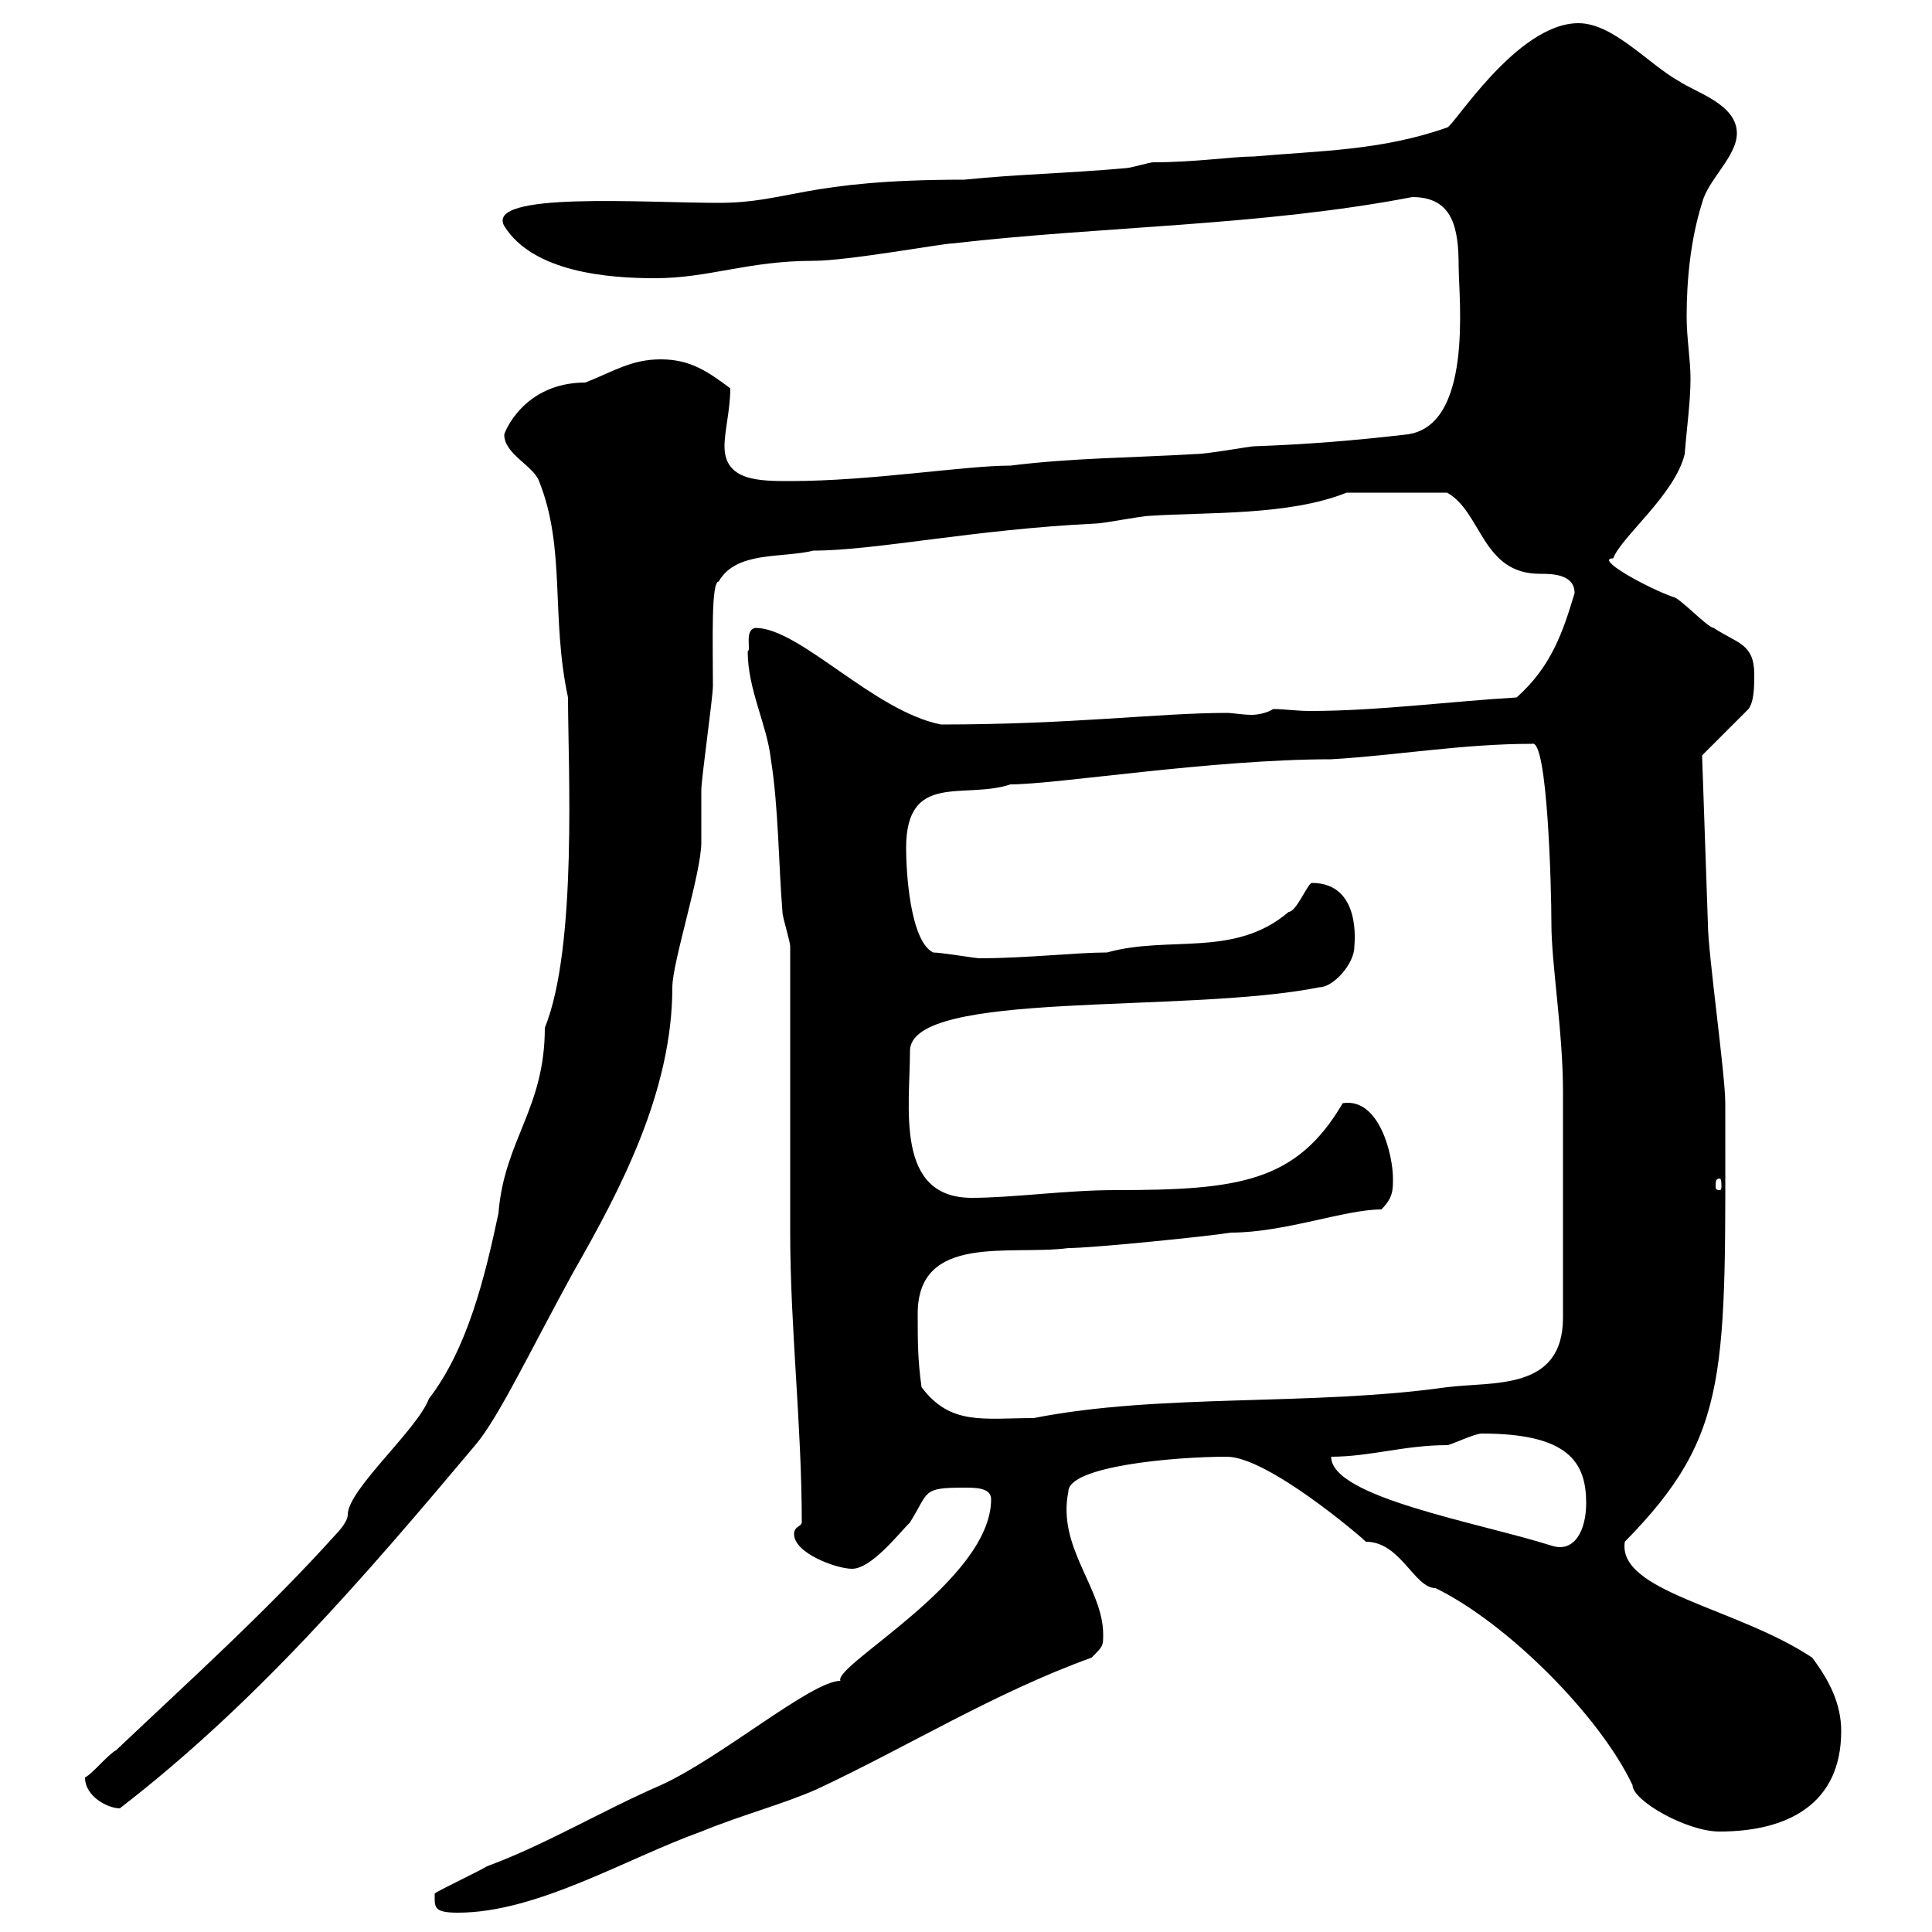 <svg xmlns="http://www.w3.org/2000/svg" xmlns:xlink="http://www.w3.org/1999/xlink" width="300" height="300"><path d="M67.50 294C67.50 296.10 67.20 297 71.10 297C83.40 297 97.20 288.60 108.90 284.40C115.50 281.70 121.50 280.20 126.90 277.80C141 271.20 154.50 262.80 169.50 257.40C171.30 255.60 171.30 255.60 171.30 253.80C171.30 246.60 164.10 240.30 165.90 231.60C165.90 227.70 182.10 226.20 190.50 226.20C196.80 226.20 211.20 238.50 212.10 239.40C217.50 239.40 219.60 246.60 222.90 246.60C234 252 248.40 266.40 253.50 277.20C253.50 279.60 261.90 284.40 267 284.40C277.50 284.40 285.90 280.20 285.90 268.80C285.90 264.60 284.10 261 281.40 257.40C269.70 249.60 251.10 247.20 252.30 239.40C268.80 222.60 267.90 213.30 267.90 171.30C267.90 166.80 265.20 147.90 265.20 143.40L264.30 117.30L271.50 110.10C272.40 108.90 272.40 106.50 272.40 104.70C272.40 99.90 269.70 99.90 266.10 97.50C265.20 97.50 260.70 92.70 259.80 92.70C255.60 91.20 247.50 86.70 250.50 86.70C251.70 83.40 260.10 76.80 261.60 70.50C261.90 66.60 262.50 62.40 262.50 58.80C262.50 55.80 261.90 52.50 261.90 49.20C261.90 43.50 262.50 37.20 264.30 31.50C265.20 27.90 269.70 24.30 269.70 20.70C269.70 16.20 263.40 14.40 260.70 12.60C255.90 9.90 250.50 3.60 245.10 3.60C235.50 3.60 225.60 19.80 224.70 19.80C214.50 23.40 204.90 23.40 194.70 24.30C191.40 24.30 185.70 25.20 179.10 25.20C178.50 25.20 175.50 26.10 174.90 26.10C164.70 27 158.70 27 149.70 27.90C124.80 27.90 122.40 31.50 111.60 31.50C99.90 31.50 75.30 29.70 78.30 35.10C82.80 42.30 94.50 43.20 101.70 43.20C110.10 43.20 116.10 40.50 126.30 40.50C131.70 40.50 146.40 37.80 147.90 37.80C171.30 35.10 195.90 35.10 219.30 30.60C225.60 30.60 226.50 35.40 226.50 41.40C226.50 46.20 228.90 66.60 218.10 67.50C210.30 68.40 203.10 69 194.70 69.30C194.10 69.30 187.50 70.50 185.70 70.50C175.50 71.10 166.50 71.10 156.90 72.30C149.70 72.30 135.30 74.70 122.70 74.70C117.90 74.70 112.50 74.70 112.50 69.30C112.50 66.90 113.40 63.60 113.40 60.30C109.80 57.60 107.10 55.80 102.60 55.80C98.10 55.80 95.40 57.60 90.90 59.40C81.30 59.40 78.30 67.20 78.30 67.50C78.30 70.50 82.80 72.30 83.70 74.70C87.90 85.20 85.50 95.70 88.20 108.30C88.20 118.80 89.70 147 84.60 159.60C84.60 172.20 78.30 177 77.40 188.40C75.30 198.30 72.60 209.40 66.60 217.20C64.80 222 54 231.30 54 235.20C54 236.40 52.20 238.20 52.20 238.20C41.40 250.20 29.40 261 18 271.80C16.80 272.40 14.40 275.40 13.20 276C13.20 279 16.80 280.80 18.60 280.80C39.60 264.60 56.40 245.10 73.80 224.40C77.40 220.20 82.50 209.40 89.10 197.40C96.30 184.80 104.40 169.50 104.40 153.30C104.40 149.40 108.90 135.60 108.90 130.80C108.90 129.90 108.90 123.60 108.90 122.70C108.90 120.90 110.70 108.30 110.70 106.50C110.70 99.60 110.40 90.30 111.60 90.30C114.30 85.50 121.50 86.70 126.30 85.50C135.90 85.50 151.20 82.20 170.10 81.30C171.30 81.30 177.30 80.10 178.50 80.10C187.50 79.50 200.10 80.10 209.10 76.50L224.70 76.50C230.10 79.50 230.10 89.10 239.10 89.10C240.90 89.10 244.50 89.10 244.50 92.10C242.70 98.10 240.90 103.50 235.50 108.30C225.30 108.90 213.90 110.40 203.40 110.40C201.30 110.40 199.50 110.10 197.70 110.10C196.80 110.70 195.30 111 194.40 111C192.90 111 191.40 110.70 190.50 110.70C180 110.70 166.50 112.50 146.10 112.50C135.60 110.40 124.20 97.50 117.30 97.50C115.50 97.80 116.70 101.10 116.10 101.10C116.10 107.10 119.10 112.50 119.70 117.90C120.90 125.40 120.90 134.40 121.50 141.60C121.50 142.50 122.70 146.10 122.70 147C122.70 153.30 122.70 159 122.70 164.70C122.70 173.70 122.70 182.40 122.70 191.40C122.70 206.10 124.50 221.40 124.50 236.40C124.50 237 123.30 237 123.30 238.20C123.30 241.20 129.90 243.60 132.30 243.60C135.30 243.60 139.50 238.20 141.30 236.40C144.30 231.60 143.10 231 149.70 231C151.50 231 153.90 231 153.90 232.80C153.90 245.40 129.30 258.60 130.50 261C126 261 111.90 273 102.60 277.20C93.60 281.10 84.60 286.50 75.60 289.80C74.70 290.40 68.40 293.40 67.50 294ZM206.70 226.20C212.70 226.20 218.10 224.40 224.70 224.40C225.30 224.40 228.90 222.60 230.10 222.60C243.60 222.60 246.30 227.10 246.30 233.40C246.30 237.60 244.50 241.20 240.90 240C229.50 236.40 206.70 232.50 206.70 226.20ZM143.10 215.40C142.50 211.20 142.50 208.20 142.50 204C142.50 191.40 156.90 195 165.90 193.80C169.50 193.80 187.50 192 191.10 191.40C199.50 191.40 208.80 187.80 214.50 187.80C216.30 186 216.30 184.80 216.30 183C216.30 179.40 214.20 170.40 208.50 171.30C201.30 183.60 192.30 184.80 173.10 184.80C165.60 184.80 157.20 186 150.90 186C138.90 186 141.30 171.90 141.30 163.20C141.30 153.60 183.90 157.50 204.90 153.30C207 153.30 210.30 149.70 210.30 147C210.30 146.70 211.50 137.10 203.70 137.10C203.10 137.10 201.30 141.60 200.10 141.60C191.70 148.80 181.50 145.20 171.90 147.90C167.10 147.90 159.30 148.80 152.10 148.80C151.50 148.80 146.10 147.90 144.90 147.90C141.30 146.10 140.70 135.30 140.70 131.70C140.70 119.70 149.70 124.20 156.90 121.80C164.10 121.80 188.10 117.90 206.70 117.90C216.90 117.30 227.10 115.50 237.90 115.50C240.30 114.60 240.90 138 240.90 143.40C240.90 149.70 242.70 160.20 242.70 169.50L242.70 204.60C242.70 216 231.90 214.50 224.70 215.40C203.40 218.40 180.30 216.30 160.50 220.20C152.70 220.20 147.60 221.40 143.10 215.40ZM267 183C267.30 183 267.30 183.60 267.30 184.20C267.30 184.50 267.30 184.80 267 184.80C266.40 184.80 266.40 184.50 266.40 184.20C266.40 183.60 266.40 183 267 183Z"/></svg>